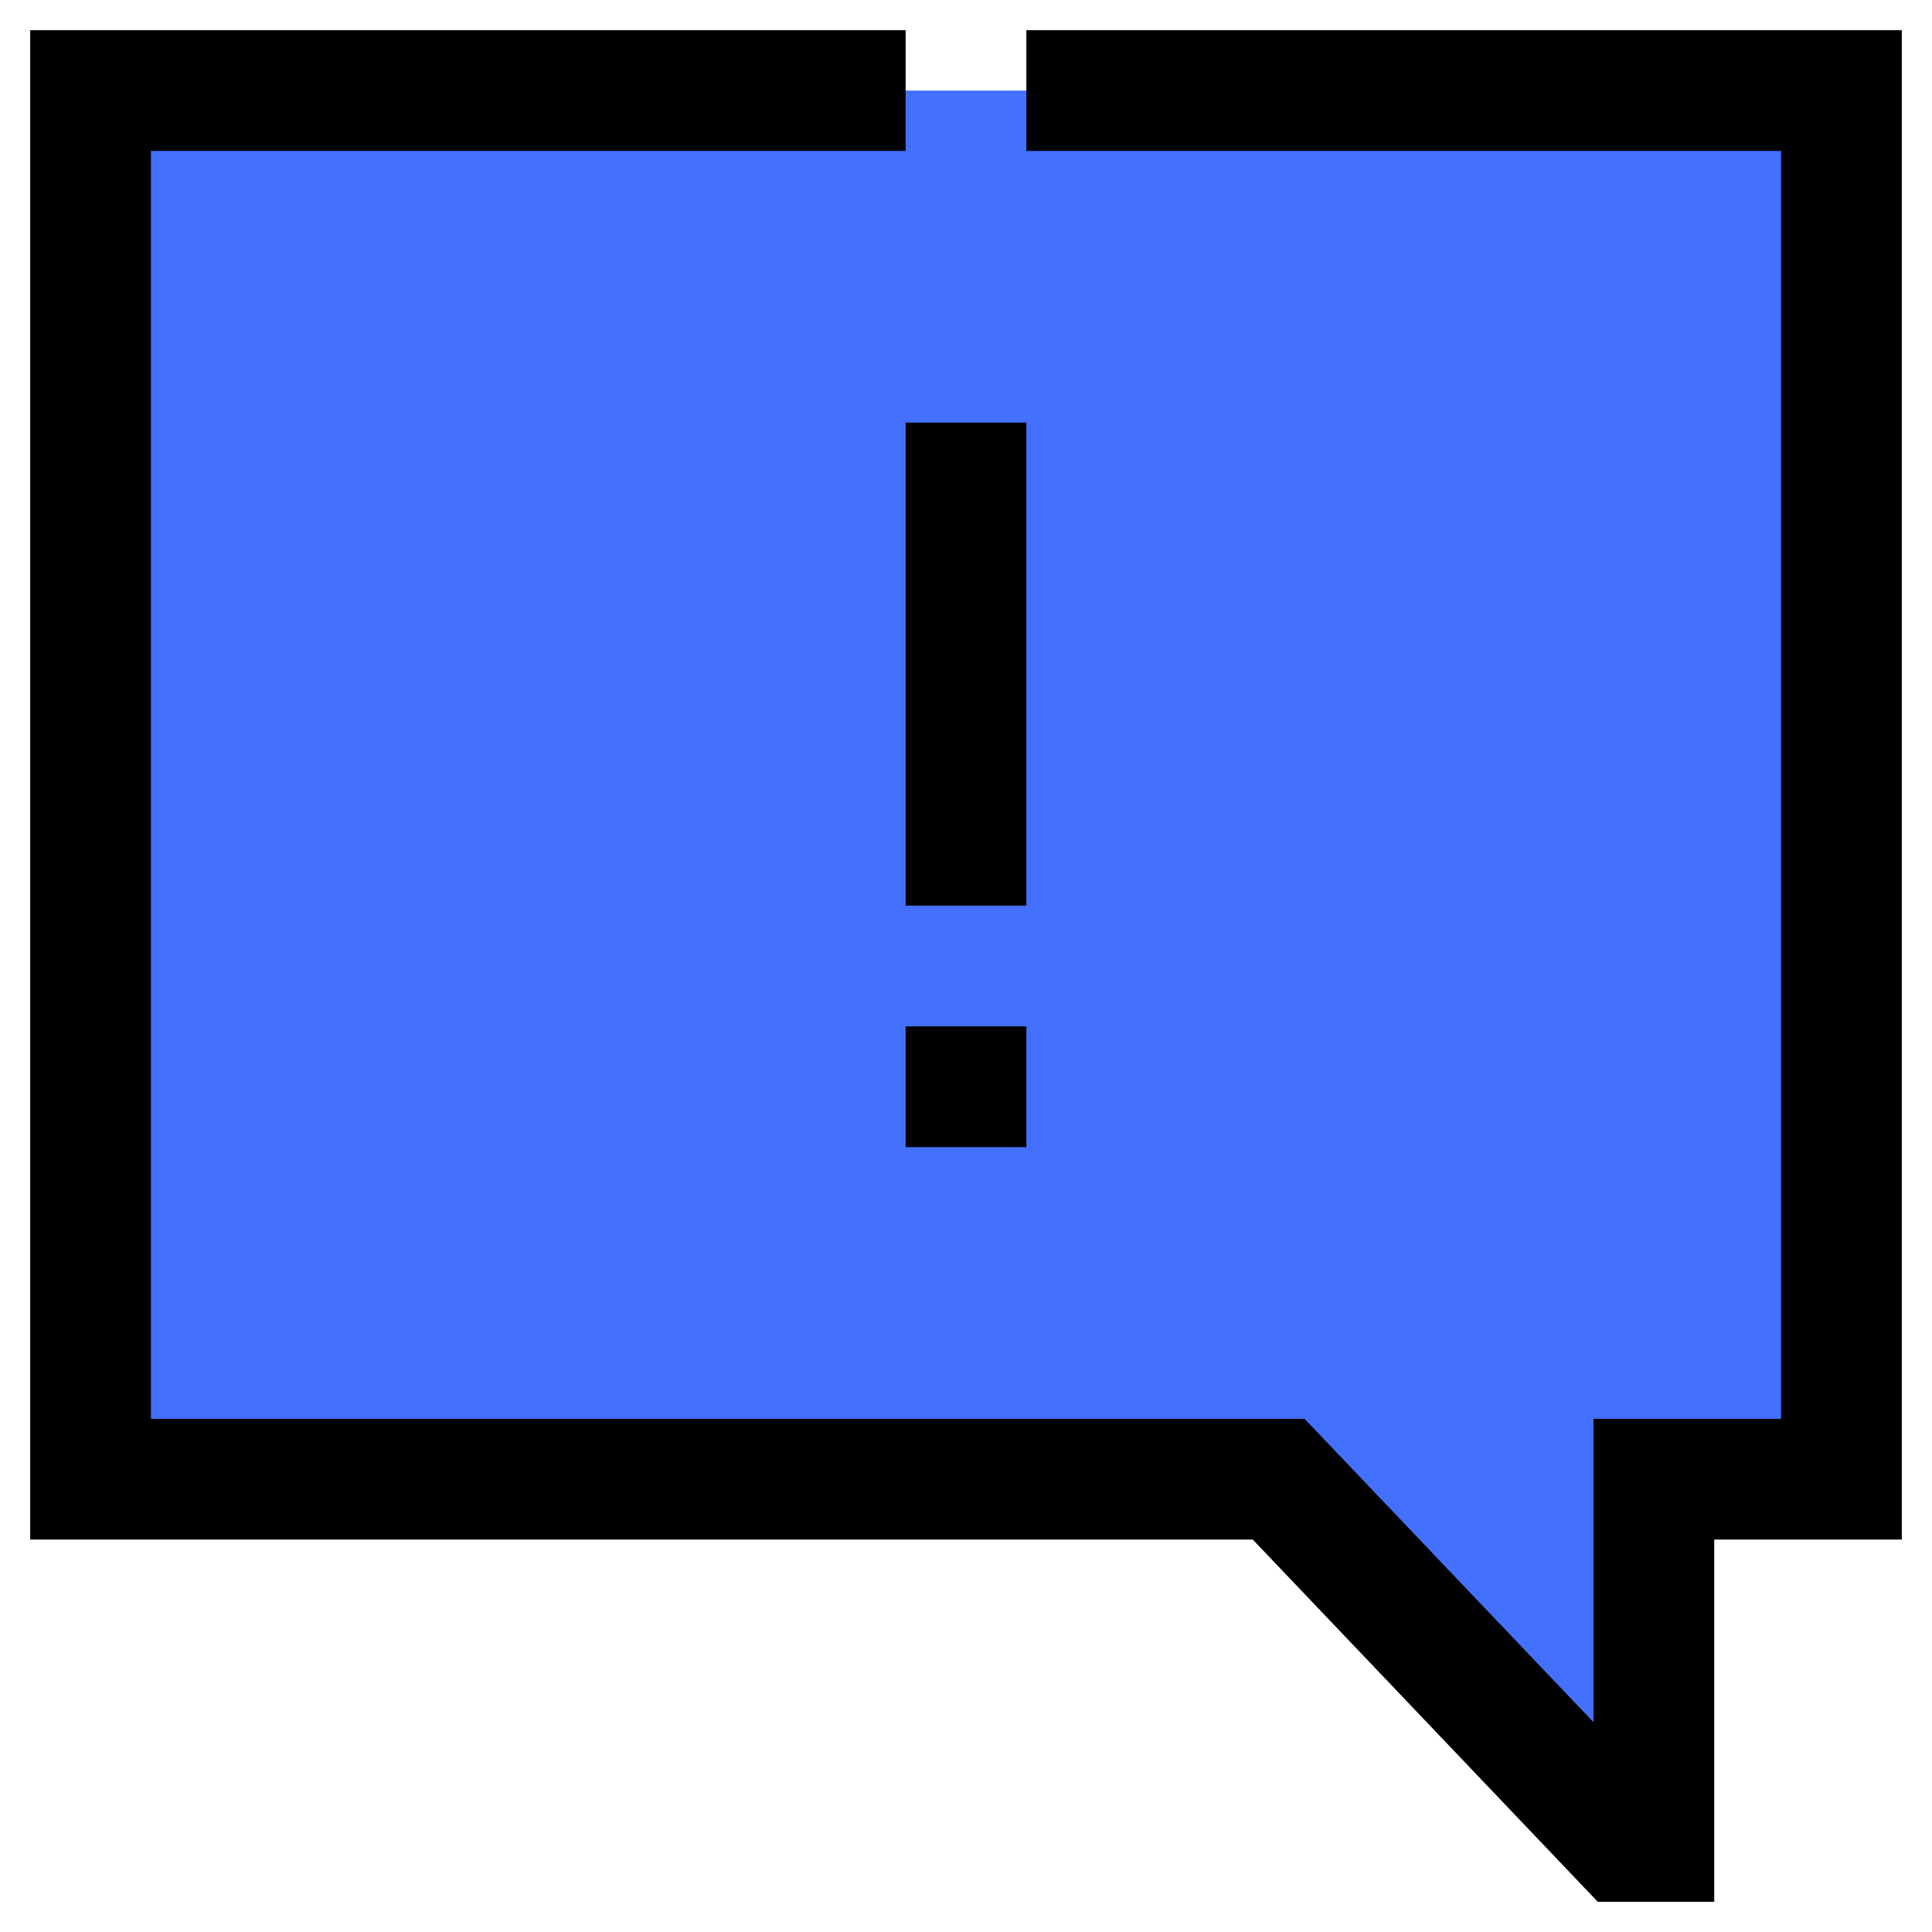 <?xml version="1.0" encoding="iso-8859-1"?><svg height="512" viewBox="0 0 64 64" width="512" xmlns="http://www.w3.org/2000/svg"><g id="about_us" data-name="about us"><path d="m3 3v46h39.357l11.429 12h1v-12h6.214v-46z" fill="#4370ff"/><path d="m30 34h4v4h-4z"/><path d="m30 14h4v16h-4z"/><path d="m34 1v4h25v42h-6.214v10.05l-9.571-10.05h-38.215v-42h25v-4h-29v50h40.5l11.429 12h3.857v-12h6.214v-50z"/></g></svg>